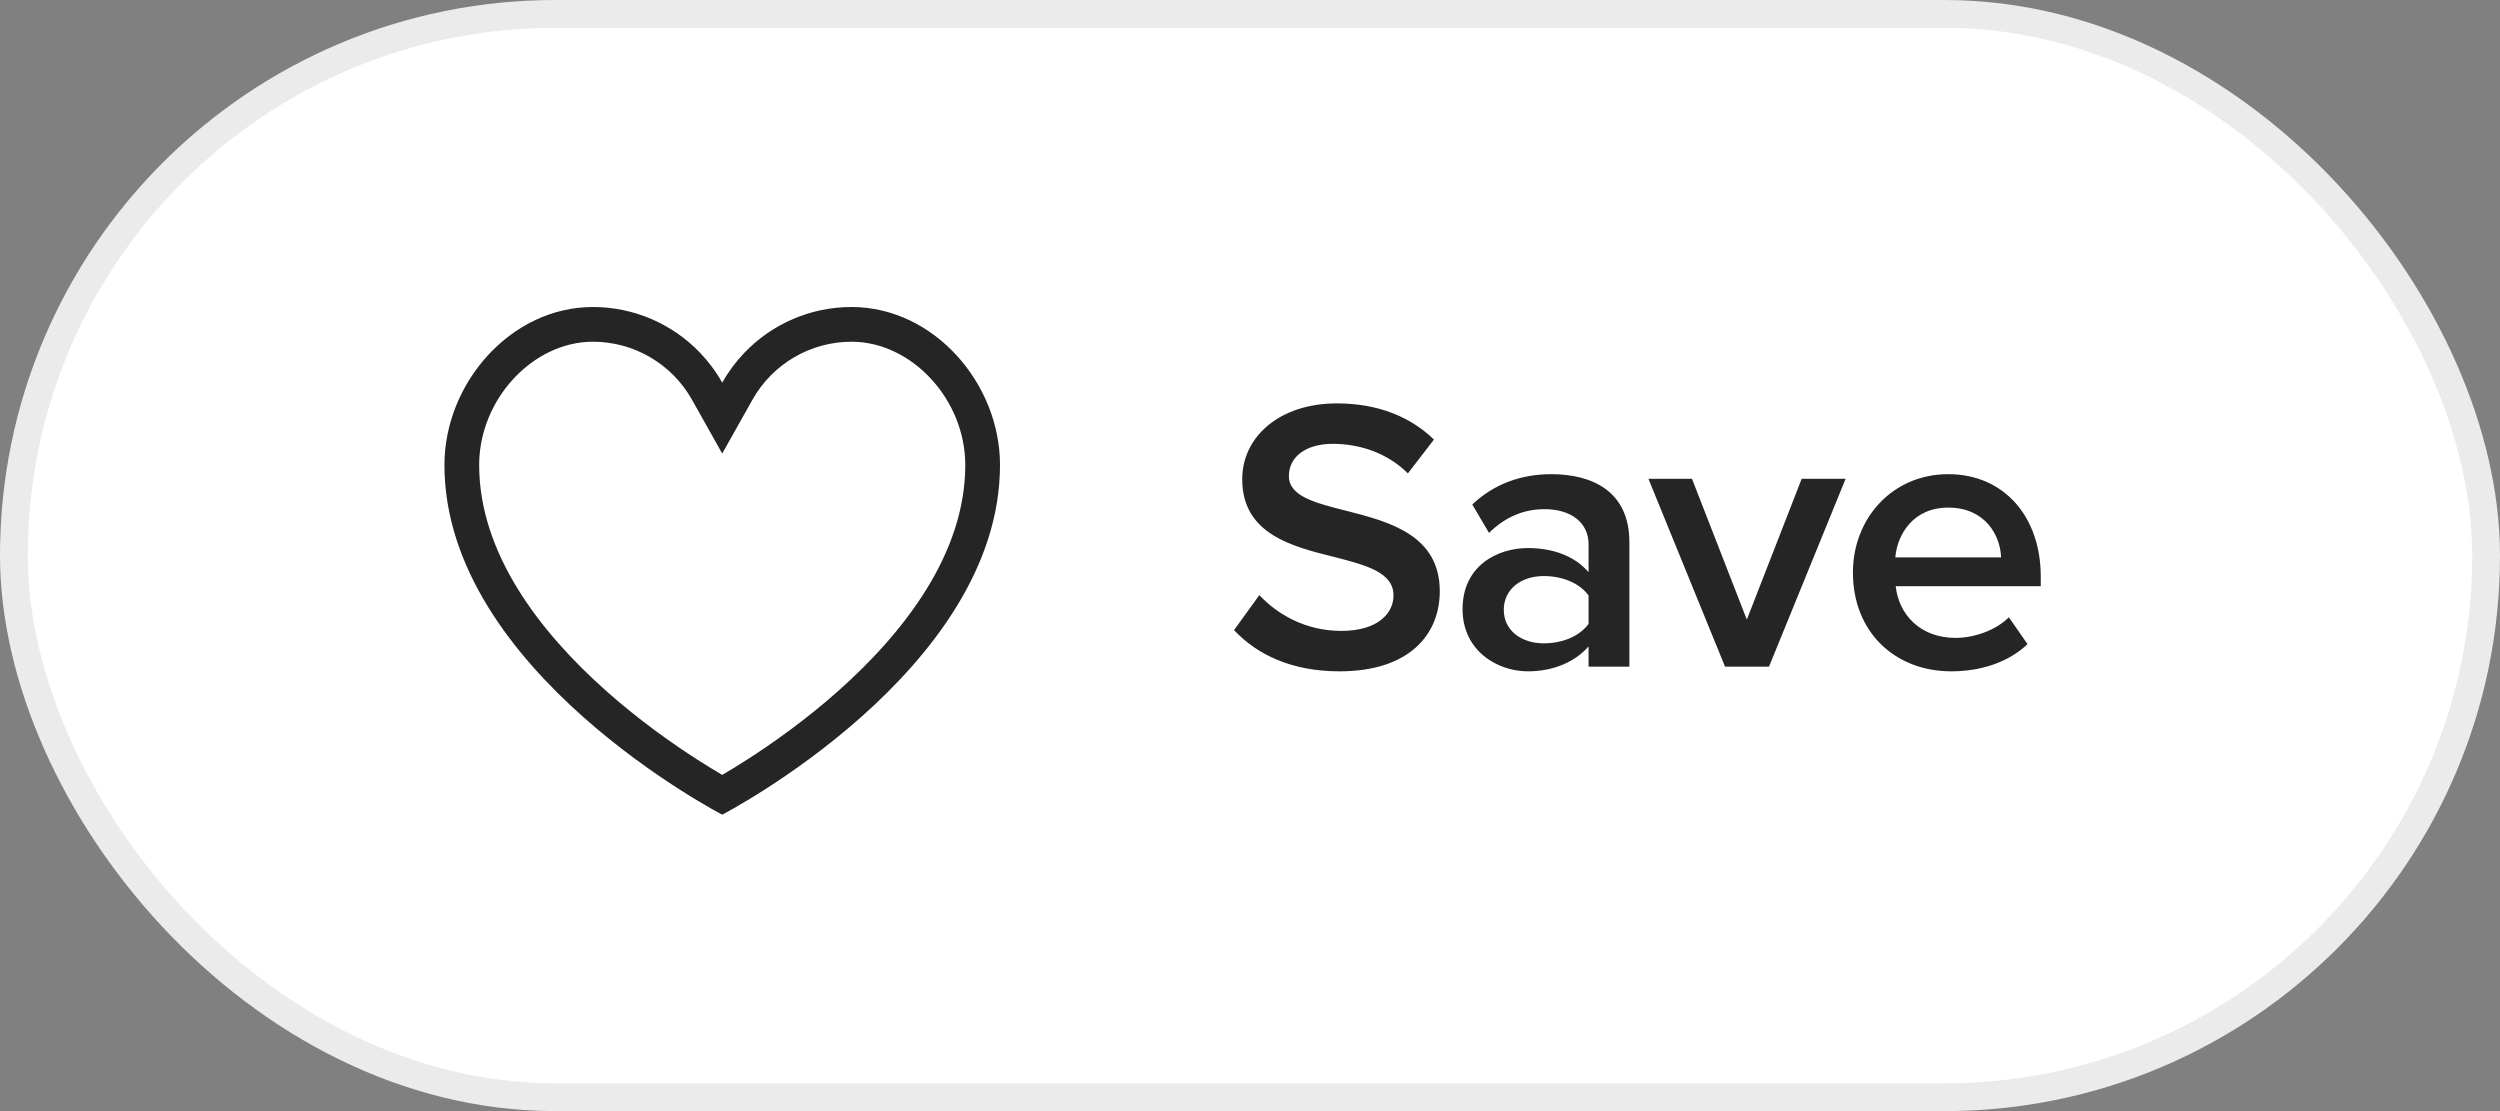 <svg width="90" height="40" viewBox="0 0 90 40" fill="none" xmlns="http://www.w3.org/2000/svg">
<rect x="0" y="0" width="90" height="40" fill="#808080" stroke="none"/>
<rect x="0.5" y="0.5" width="89" height="39" rx="19.5" fill="white"/>
<path fill-rule="evenodd" clip-rule="evenodd" d="M26 29.328C26 29.328 36 24.155 36 16.741C36 13.79 33.607 11.052 30.655 11.052C29.181 11.052 27.795 11.659 26.801 12.696C26.493 13.017 26.223 13.378 26 13.776C25.777 13.378 25.507 13.017 25.199 12.696C24.205 11.659 22.819 11.052 21.345 11.052C18.393 11.052 16 13.79 16 16.741C16 24.155 26 29.328 26 29.328ZM21.345 12.302C19.182 12.302 17.25 14.377 17.25 16.741C17.25 19.891 19.398 22.72 21.83 24.88C23.018 25.935 24.212 26.775 25.112 27.351C25.46 27.574 25.762 27.757 26 27.896C26.238 27.757 26.54 27.574 26.888 27.351C27.788 26.775 28.982 25.935 30.17 24.88C32.602 22.72 34.75 19.891 34.75 16.741C34.75 14.377 32.818 12.302 30.655 12.302M30.655 12.302C29.177 12.302 27.814 13.1 27.09 14.388L26 16.328L24.91 14.388C24.186 13.1 22.823 12.302 21.345 12.302" fill="#252525"/>
<path d="M44.426 22.684C45.252 23.566 46.498 24.168 48.22 24.168C50.74 24.168 51.832 22.838 51.832 21.284C51.832 19.254 49.998 18.778 48.458 18.386C47.352 18.106 46.4 17.868 46.4 17.14C46.4 16.44 47.016 15.978 47.982 15.978C48.962 15.978 49.956 16.314 50.684 17.042L51.622 15.824C50.754 14.984 49.578 14.522 48.122 14.522C46.078 14.522 44.72 15.712 44.72 17.252C44.72 19.226 46.512 19.674 48.038 20.052C49.172 20.346 50.166 20.598 50.166 21.438C50.166 22.054 49.634 22.712 48.29 22.712C46.988 22.712 45.98 22.11 45.336 21.424L44.426 22.684ZM58.658 24V19.52C58.658 17.7 57.342 17.07 55.844 17.07C54.766 17.07 53.786 17.42 53.002 18.162L53.604 19.184C54.192 18.61 54.85 18.33 55.606 18.33C56.544 18.33 57.188 18.806 57.188 19.59V20.598C56.698 20.024 55.914 19.73 55.004 19.73C53.898 19.73 52.652 20.374 52.652 21.928C52.652 23.426 53.898 24.168 55.004 24.168C55.9 24.168 56.684 23.846 57.188 23.272V24H58.658ZM57.188 22.46C56.852 22.922 56.222 23.16 55.578 23.16C54.752 23.16 54.136 22.684 54.136 21.956C54.136 21.214 54.752 20.738 55.578 20.738C56.222 20.738 56.852 20.976 57.188 21.438V22.46ZM63.684 24L66.442 17.238H64.86L62.886 22.306L60.912 17.238H59.344L62.102 24H63.684ZM66.705 20.612C66.705 22.754 68.217 24.168 70.247 24.168C71.325 24.168 72.319 23.832 72.991 23.188L72.319 22.222C71.843 22.698 71.059 22.964 70.401 22.964C69.127 22.964 68.357 22.124 68.245 21.102H73.467V20.752C73.467 18.624 72.165 17.07 70.135 17.07C68.133 17.07 66.705 18.652 66.705 20.612ZM70.135 18.274C71.465 18.274 72.011 19.268 72.039 20.066H68.231C68.301 19.24 68.875 18.274 70.135 18.274Z" fill="#252525"/>
<rect x="0.5" y="0.5" width="89" height="39" rx="19.5" stroke="#EBEBEB"/>
</svg>
